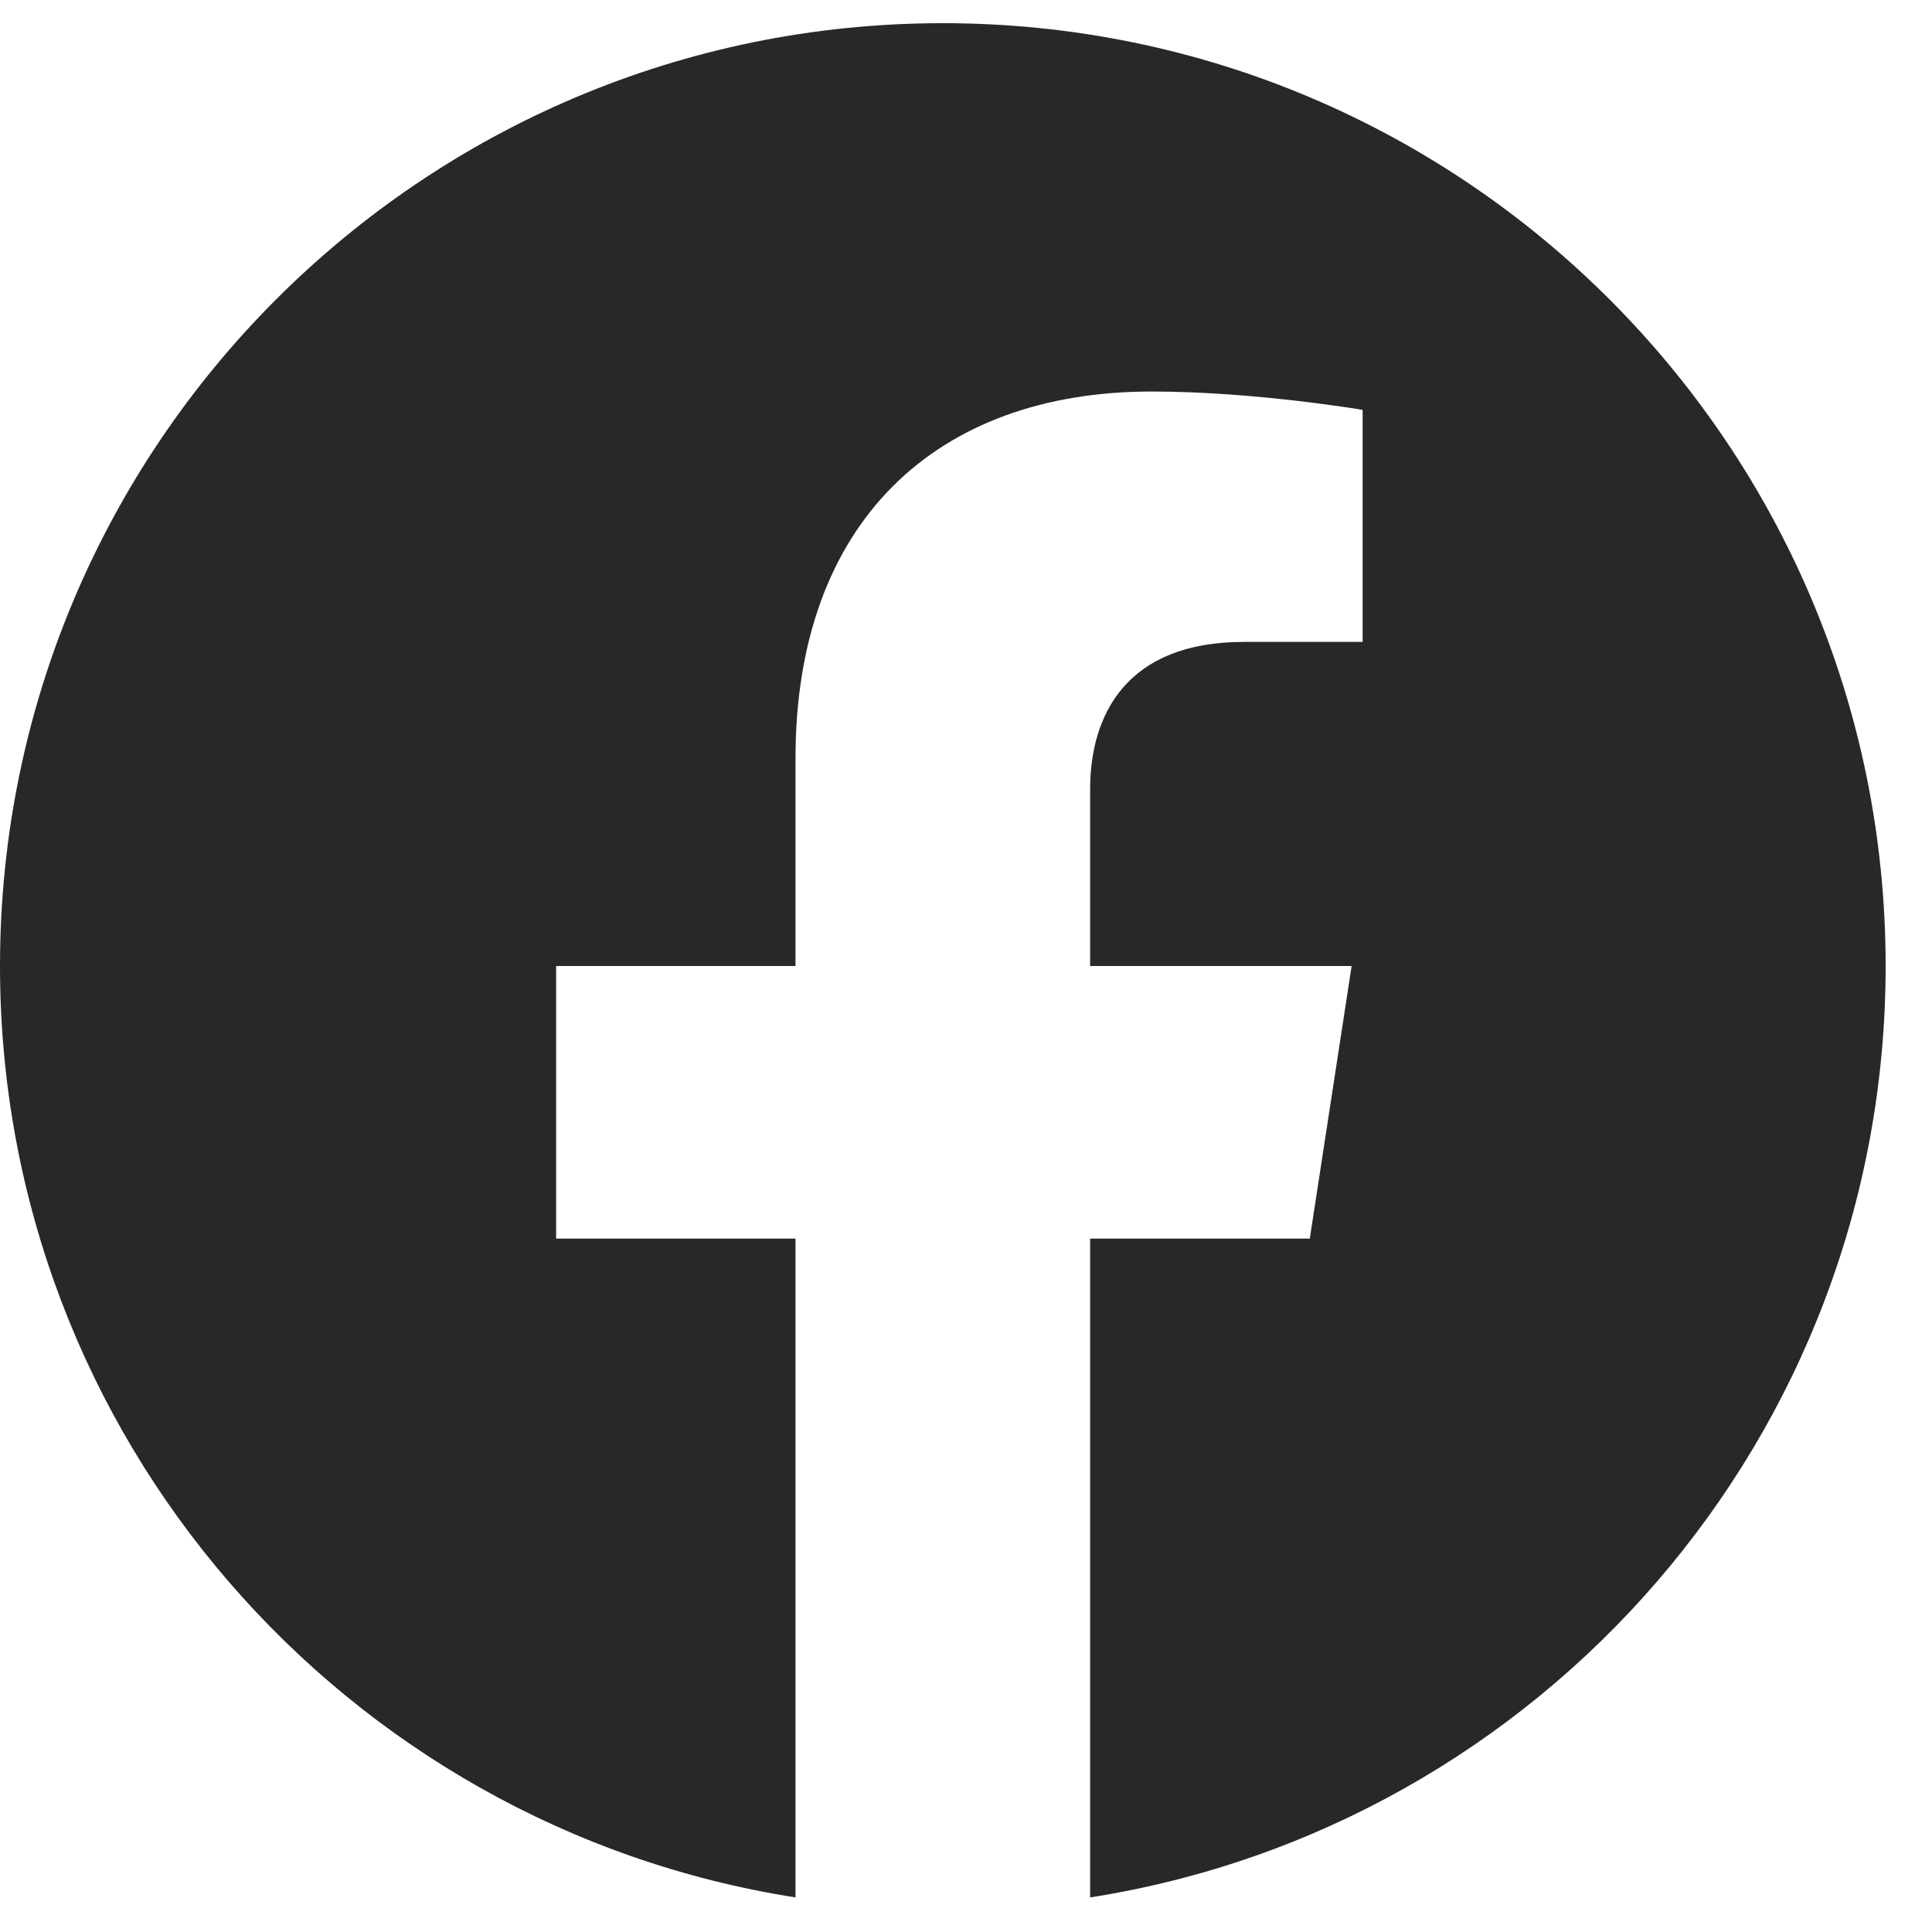 <svg width="20" height="20" viewBox="0 0 20 20" fill="none" xmlns="http://www.w3.org/2000/svg">
<path d="M19.52 10C19.52 4.61 15.15 0.24 9.76 0.24C4.37 0.24 0 4.61 0 10C0 14.872 3.569 18.91 8.235 19.642V12.822H5.757V10H8.235V7.85C8.235 5.404 9.692 4.053 11.921 4.053C12.989 4.053 14.106 4.243 14.106 4.243V6.645H12.876C11.663 6.645 11.285 7.398 11.285 8.17V10H13.992L13.559 12.822H11.285V19.642C15.951 18.91 19.52 14.872 19.52 10Z" fill="#272828"/>
</svg>
